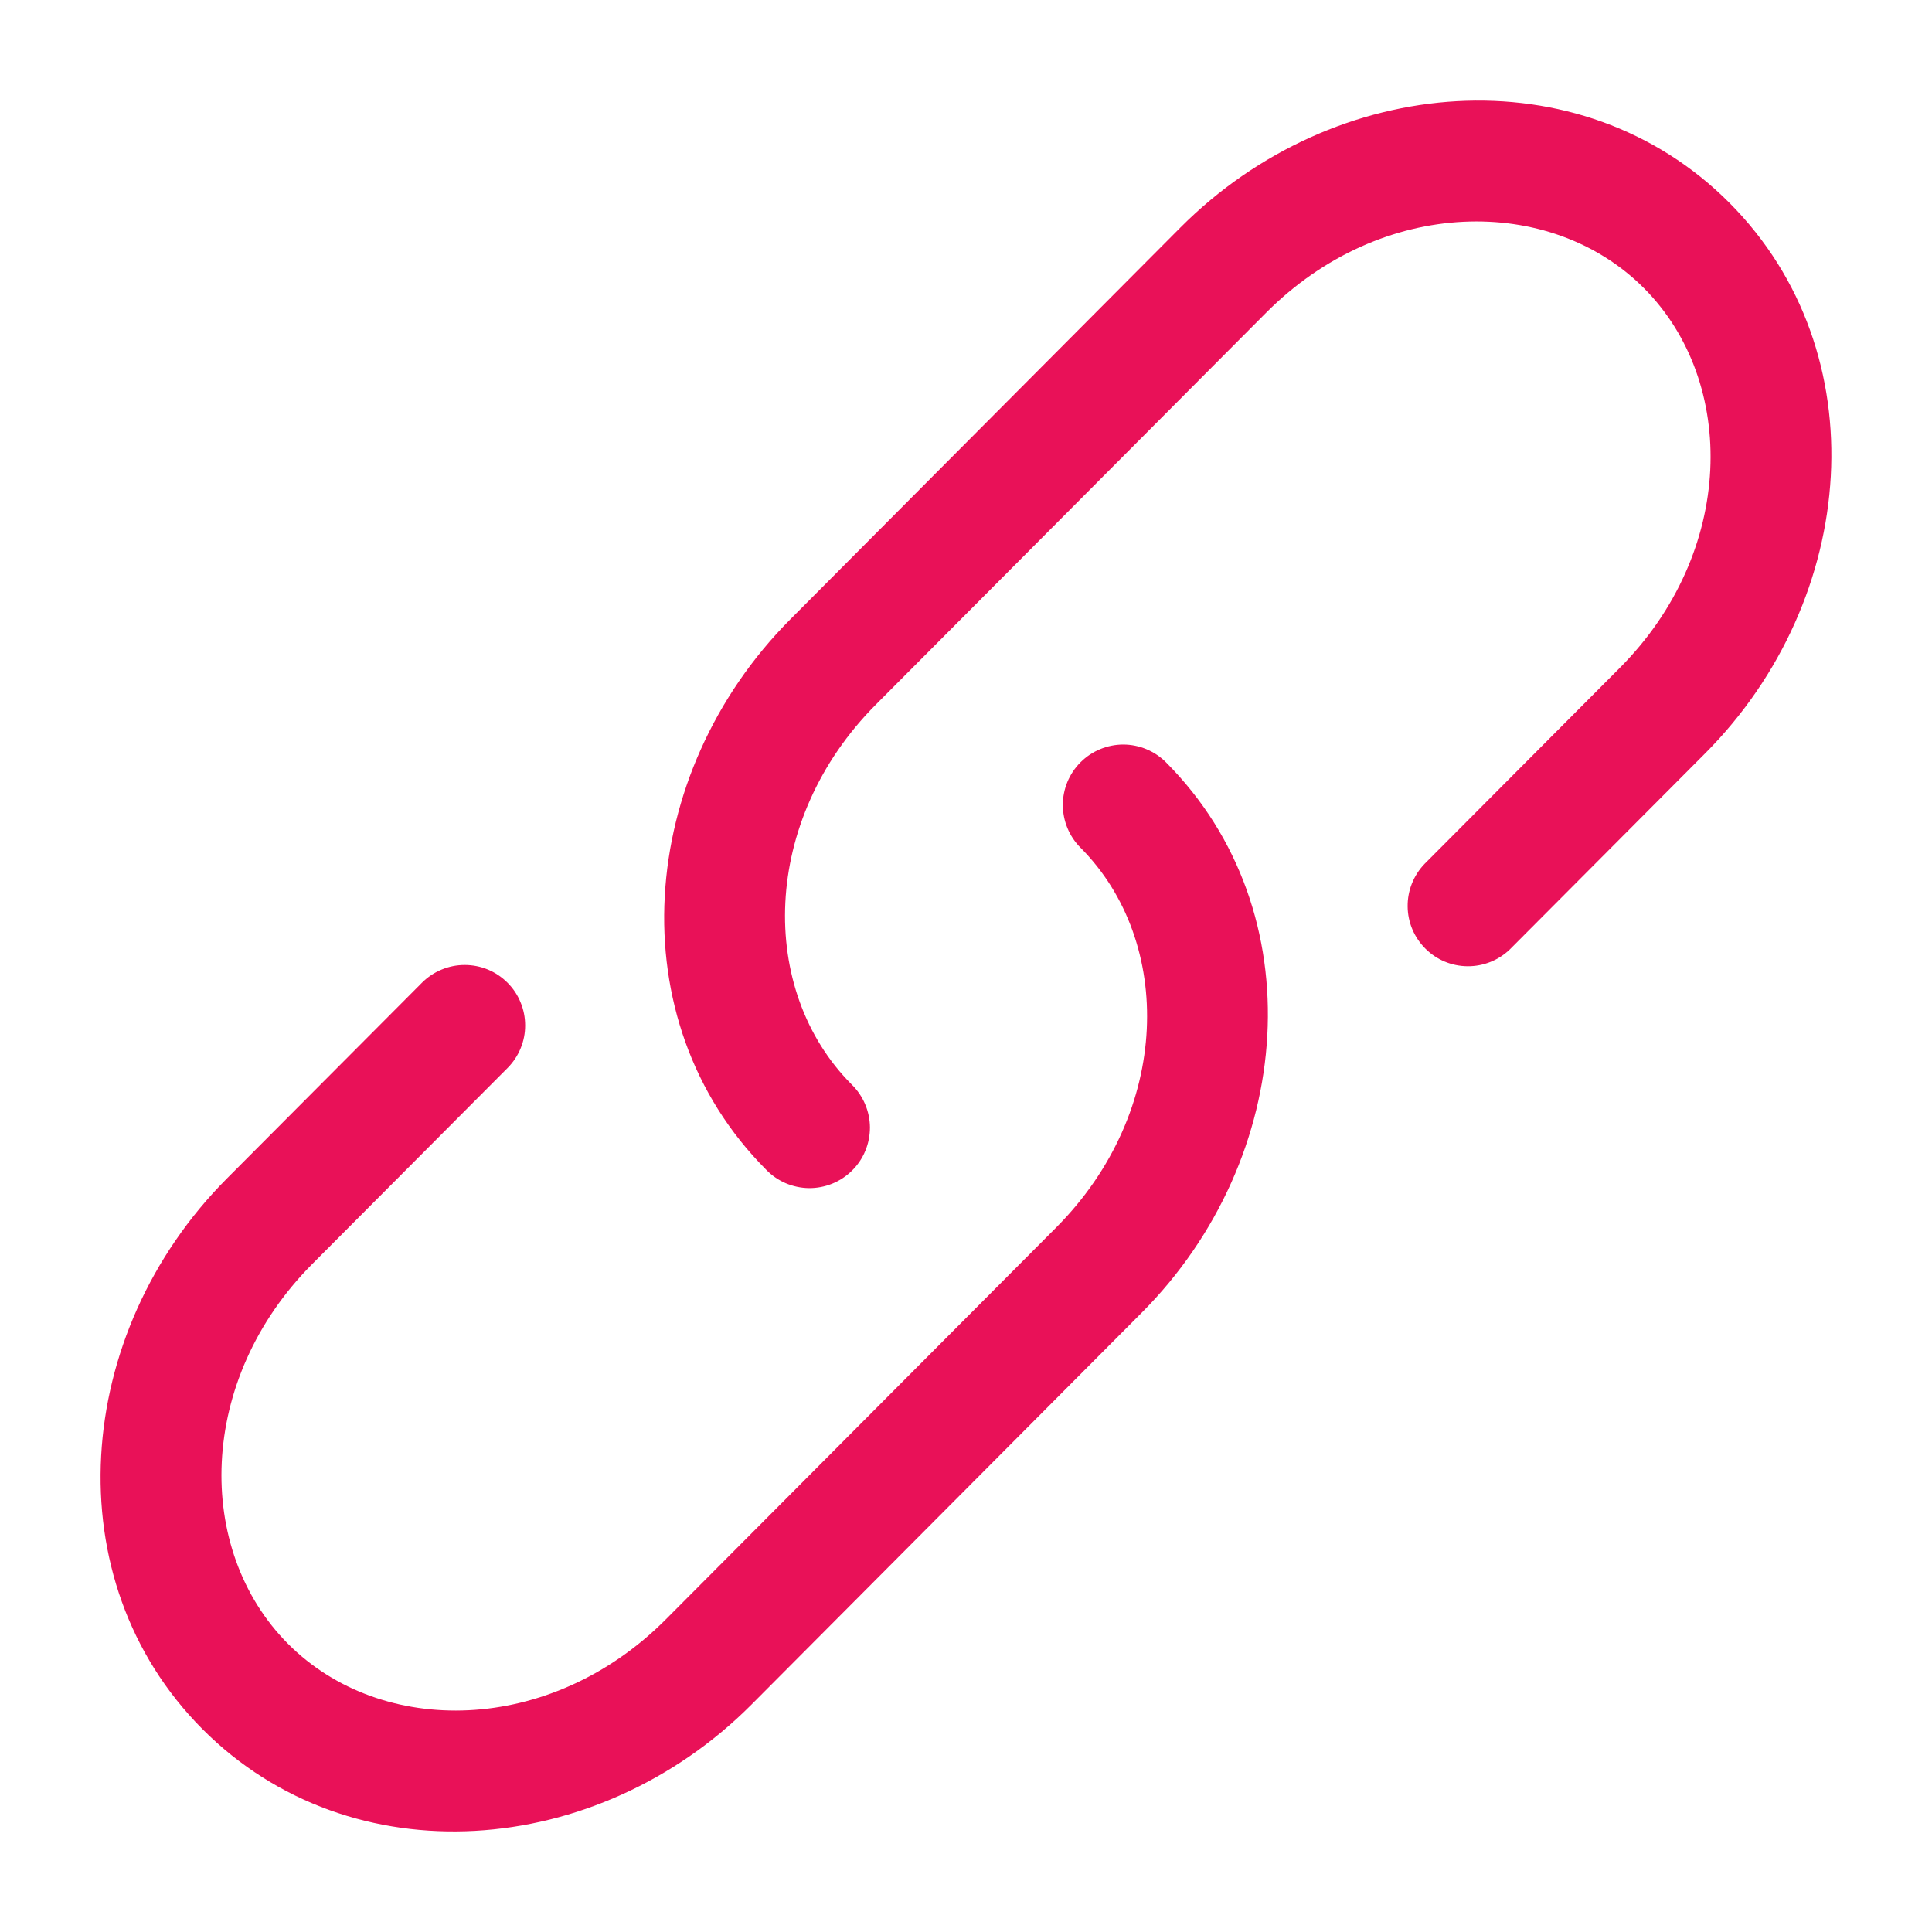 <svg width="32" height="32" viewBox="0 0 32 32" fill="none" xmlns="http://www.w3.org/2000/svg">
<path d="M20.972 5.179C22.884 3.259 25.681 3.219 27.229 4.773C28.781 6.331 28.74 9.147 26.825 11.066L23.594 14.31C23.413 14.499 23.312 14.752 23.315 15.014C23.317 15.277 23.423 15.527 23.609 15.712C23.794 15.898 24.045 16.002 24.307 16.004C24.57 16.006 24.822 15.905 25.01 15.723L28.242 12.479C30.79 9.92 31.11 5.836 28.646 3.361C26.18 0.885 22.104 1.208 19.553 3.767L13.092 10.256C10.544 12.815 10.224 16.898 12.688 19.372C12.78 19.468 12.89 19.544 13.012 19.597C13.134 19.649 13.265 19.677 13.398 19.679C13.53 19.68 13.662 19.655 13.785 19.605C13.908 19.555 14.02 19.481 14.114 19.387C14.208 19.294 14.283 19.182 14.333 19.06C14.384 18.937 14.409 18.805 14.409 18.672C14.408 18.54 14.38 18.408 14.328 18.286C14.276 18.164 14.2 18.054 14.105 17.961C12.553 16.404 12.596 13.588 14.509 11.668L20.972 5.179Z" fill="#E91158"/>
<path d="M19.313 12.627C19.126 12.439 18.872 12.333 18.606 12.332C18.341 12.332 18.086 12.437 17.898 12.625C17.71 12.812 17.604 13.066 17.604 13.332C17.604 13.597 17.709 13.852 17.896 14.04C19.448 15.597 19.407 18.412 17.492 20.333L11.029 26.821C9.116 28.741 6.319 28.781 4.771 27.227C3.219 25.669 3.261 22.853 5.175 20.933L8.407 17.689C8.499 17.596 8.573 17.486 8.623 17.364C8.673 17.243 8.699 17.113 8.698 16.981C8.698 16.85 8.672 16.72 8.621 16.599C8.571 16.477 8.497 16.367 8.404 16.275C8.311 16.182 8.2 16.108 8.079 16.058C7.958 16.008 7.827 15.983 7.696 15.983C7.565 15.983 7.435 16.009 7.313 16.06C7.192 16.11 7.082 16.184 6.989 16.277L3.757 19.521C1.209 22.081 0.889 26.164 3.353 28.639C5.82 31.116 9.896 30.792 12.447 28.233L18.909 21.744C21.457 19.187 21.777 15.1 19.313 12.627Z" fill="#E91158"/>
</svg>
